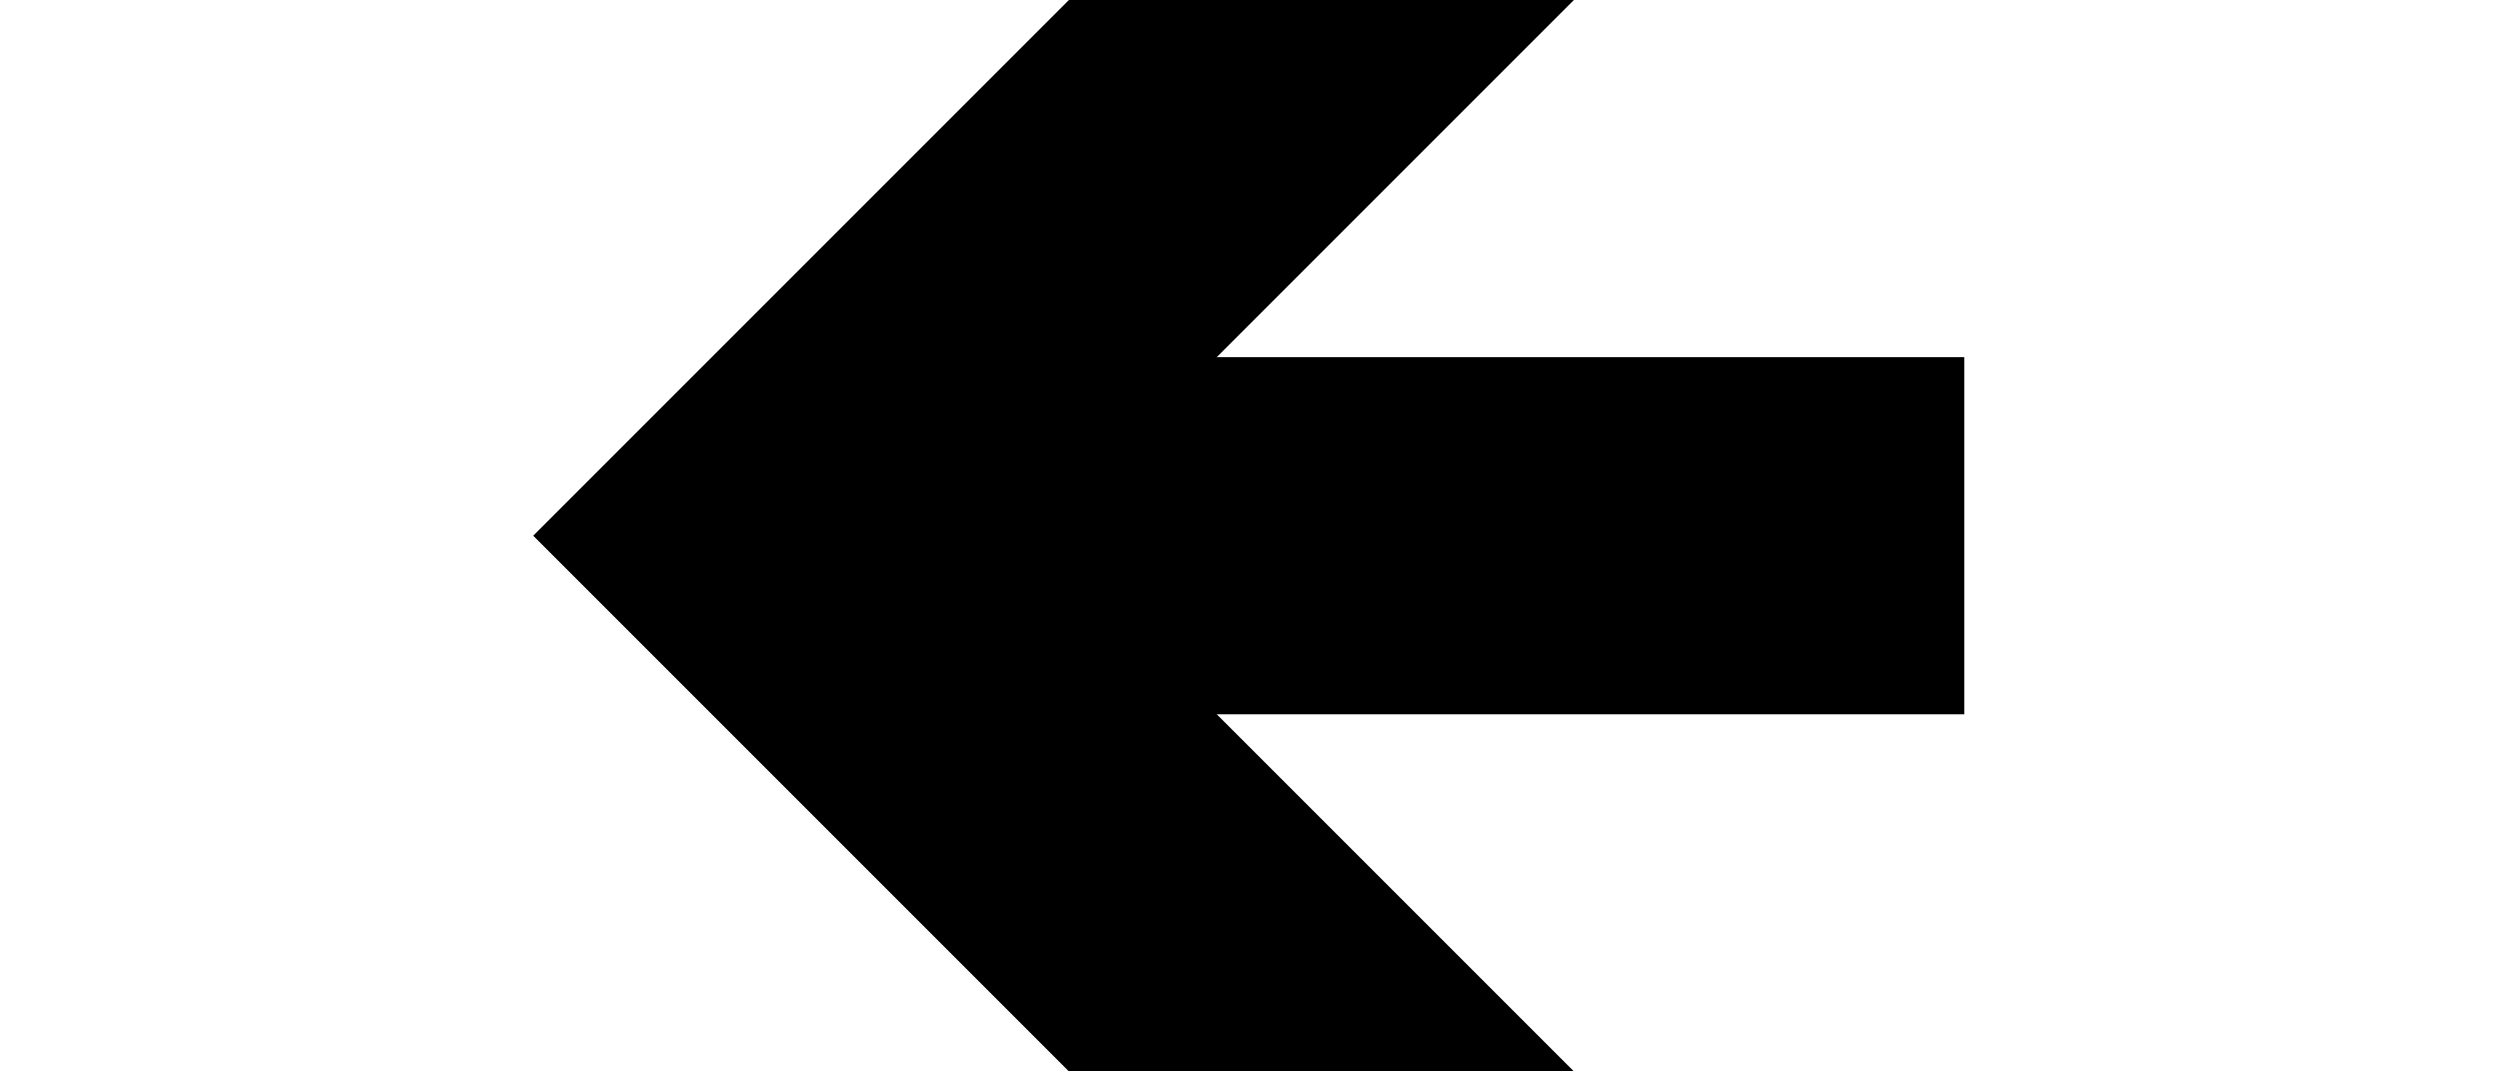 ﻿<?xml version="1.0" encoding="utf-8"?>
<svg version="1.1" xmlns:xlink="http://www.w3.org/1999/xlink" width="14px" height="6px" preserveAspectRatio="xMinYMid meet" viewBox="884 737  14 4" xmlns="http://www.w3.org/2000/svg">
  <path d="M 894.107 743.293  L 889.814 739  L 894.107 734.707  L 892.693 733.293  L 887.693 738.293  L 886.986 739  L 887.693 739.707  L 892.693 744.707  L 894.107 743.293  Z " fill-rule="nonzero" fill="#000000" stroke="none" />
  <path d="M 889 739  L 895 739  " stroke-width="2" stroke="#000000" fill="none" />
</svg>